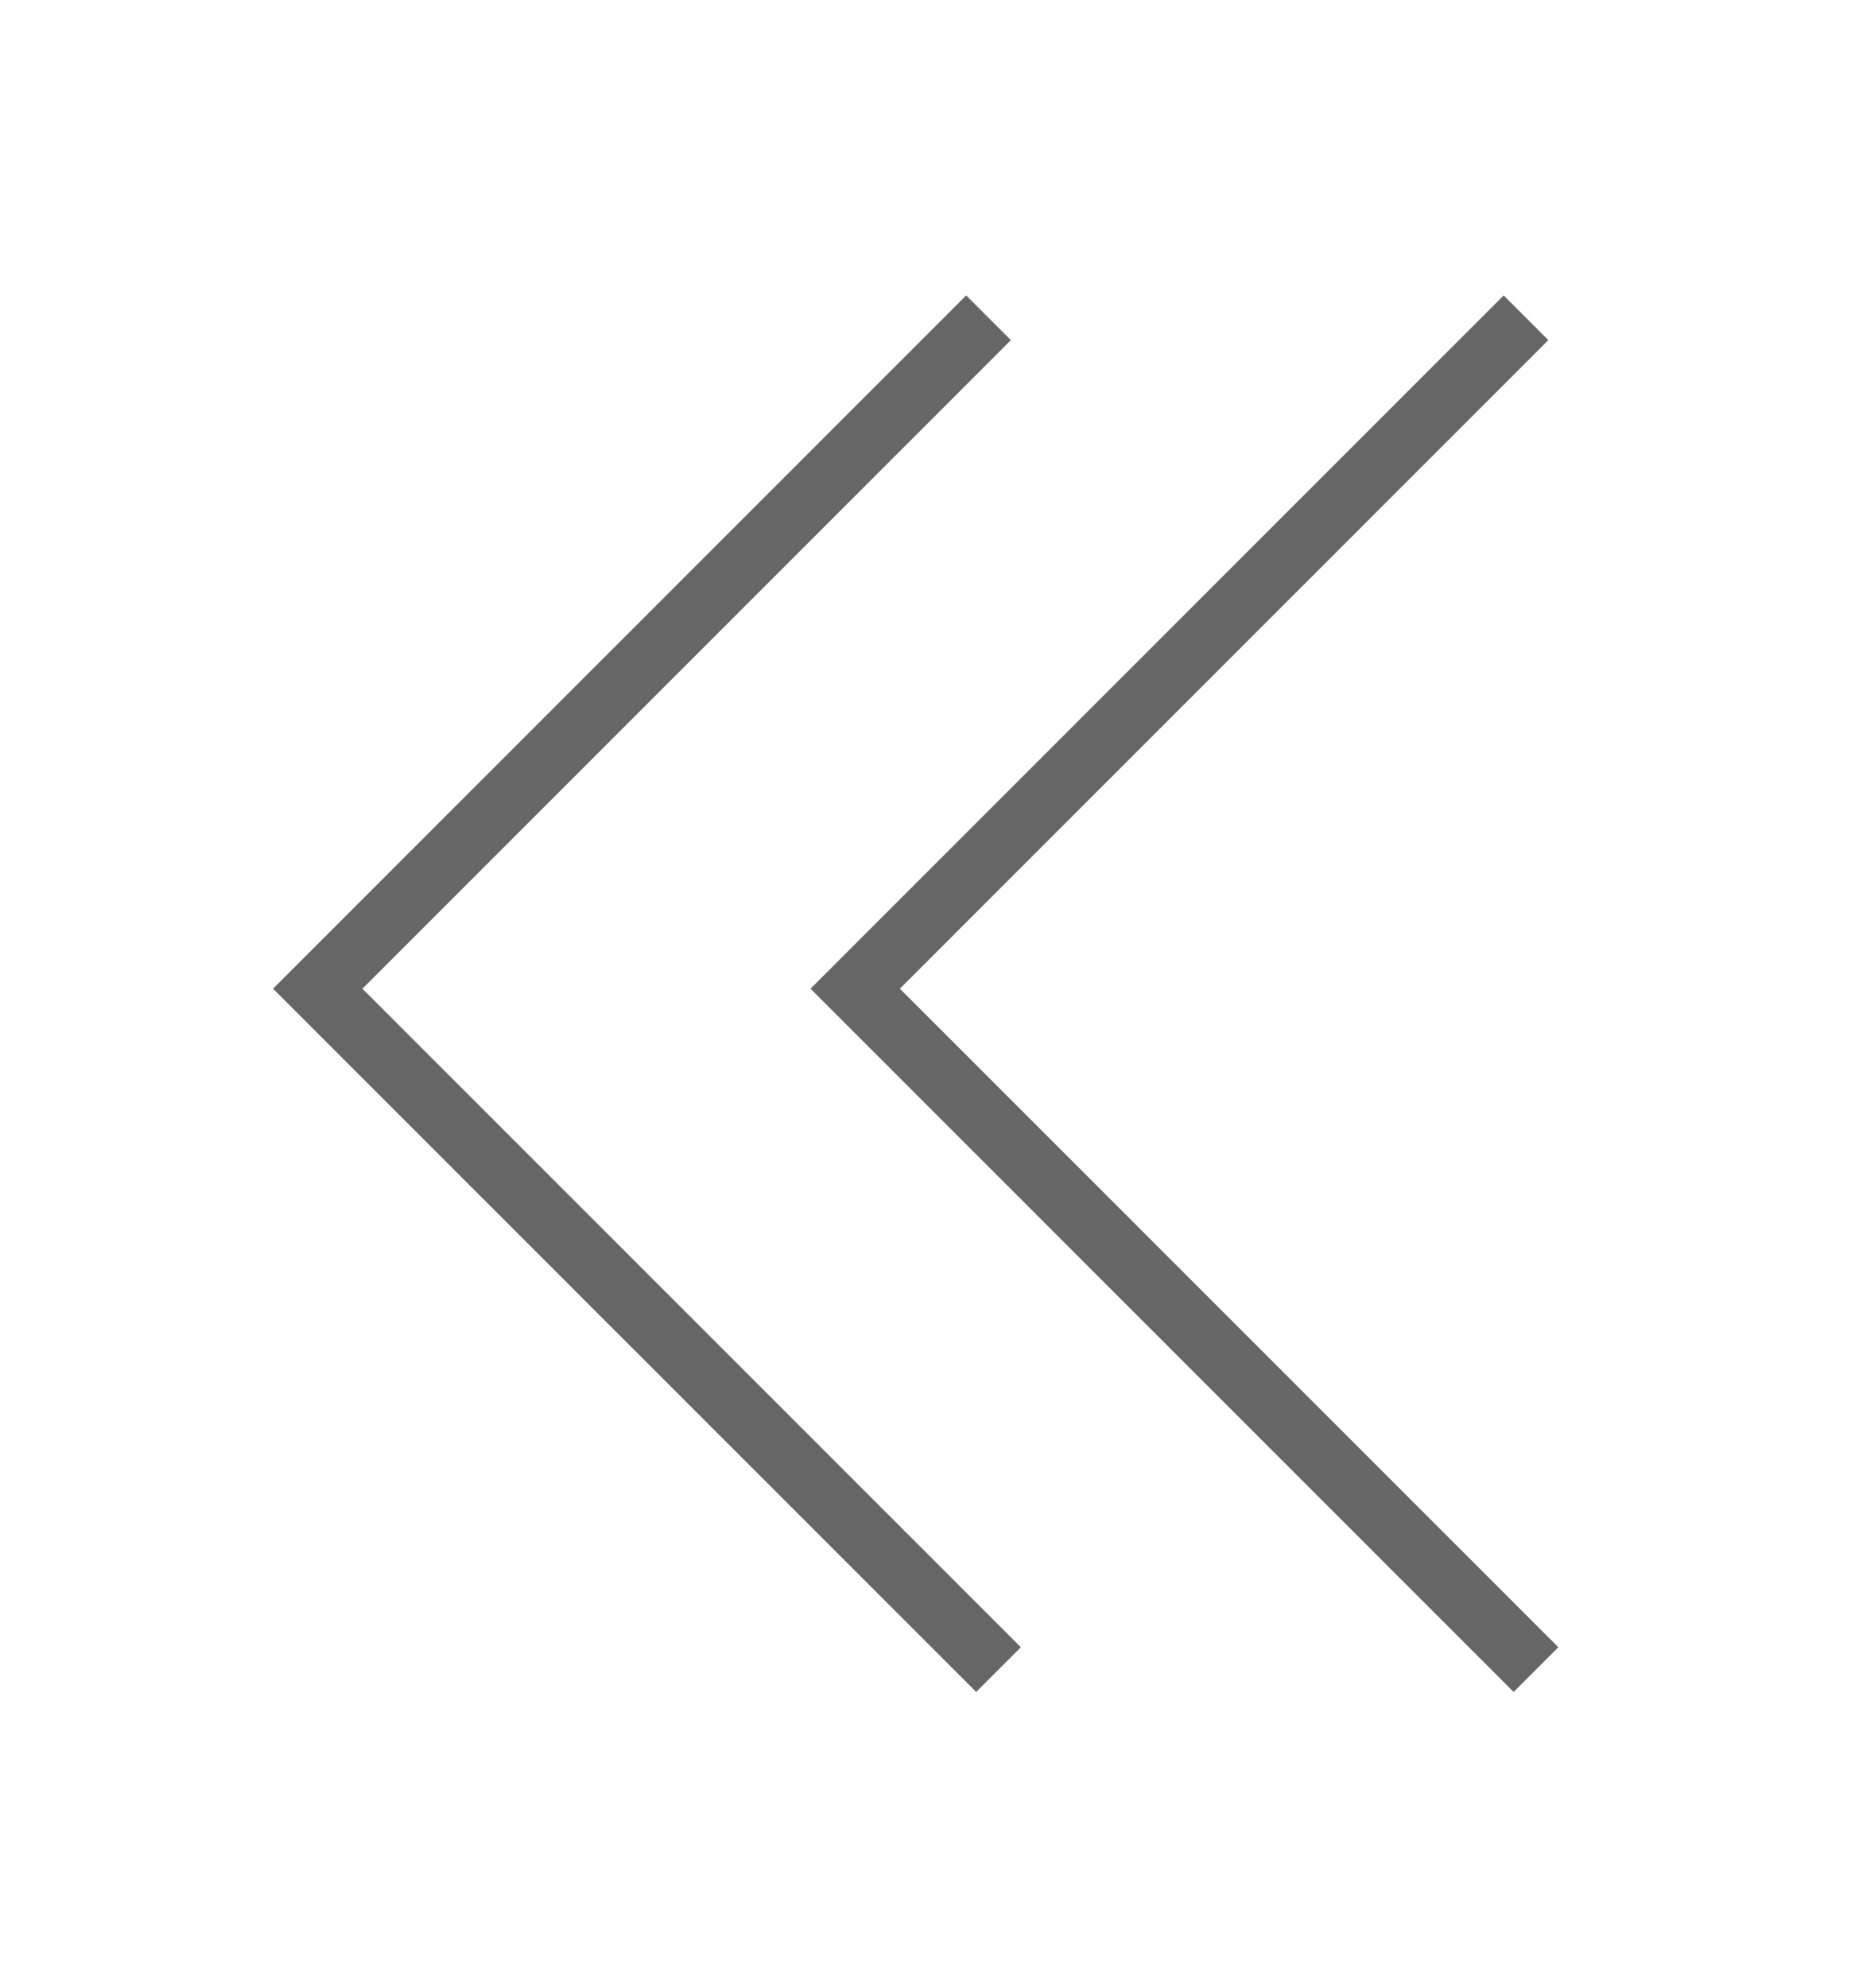 <?xml version="1.0" encoding="UTF-8" standalone="no"?><!DOCTYPE svg PUBLIC "-//W3C//DTD SVG 1.1//EN" "http://www.w3.org/Graphics/SVG/1.1/DTD/svg11.dtd"><svg width="100%" height="100%" viewBox="0 0 245 262" version="1.1" xmlns="http://www.w3.org/2000/svg" xmlns:xlink="http://www.w3.org/1999/xlink" xml:space="preserve" xmlns:serif="http://www.serif.com/" style="fill-rule:evenodd;clip-rule:evenodd;stroke-miterlimit:10;"><path d="M130.279,41.874l-88.405,88.405l89.721,89.72" style="fill:none;fill-rule:nonzero;stroke:#666;stroke-width:8.33px;"/><path d="M201.112,41.874l-88.404,88.405l89.721,89.72" style="fill:none;fill-rule:nonzero;stroke:#666;stroke-width:8.33px;"/></svg>